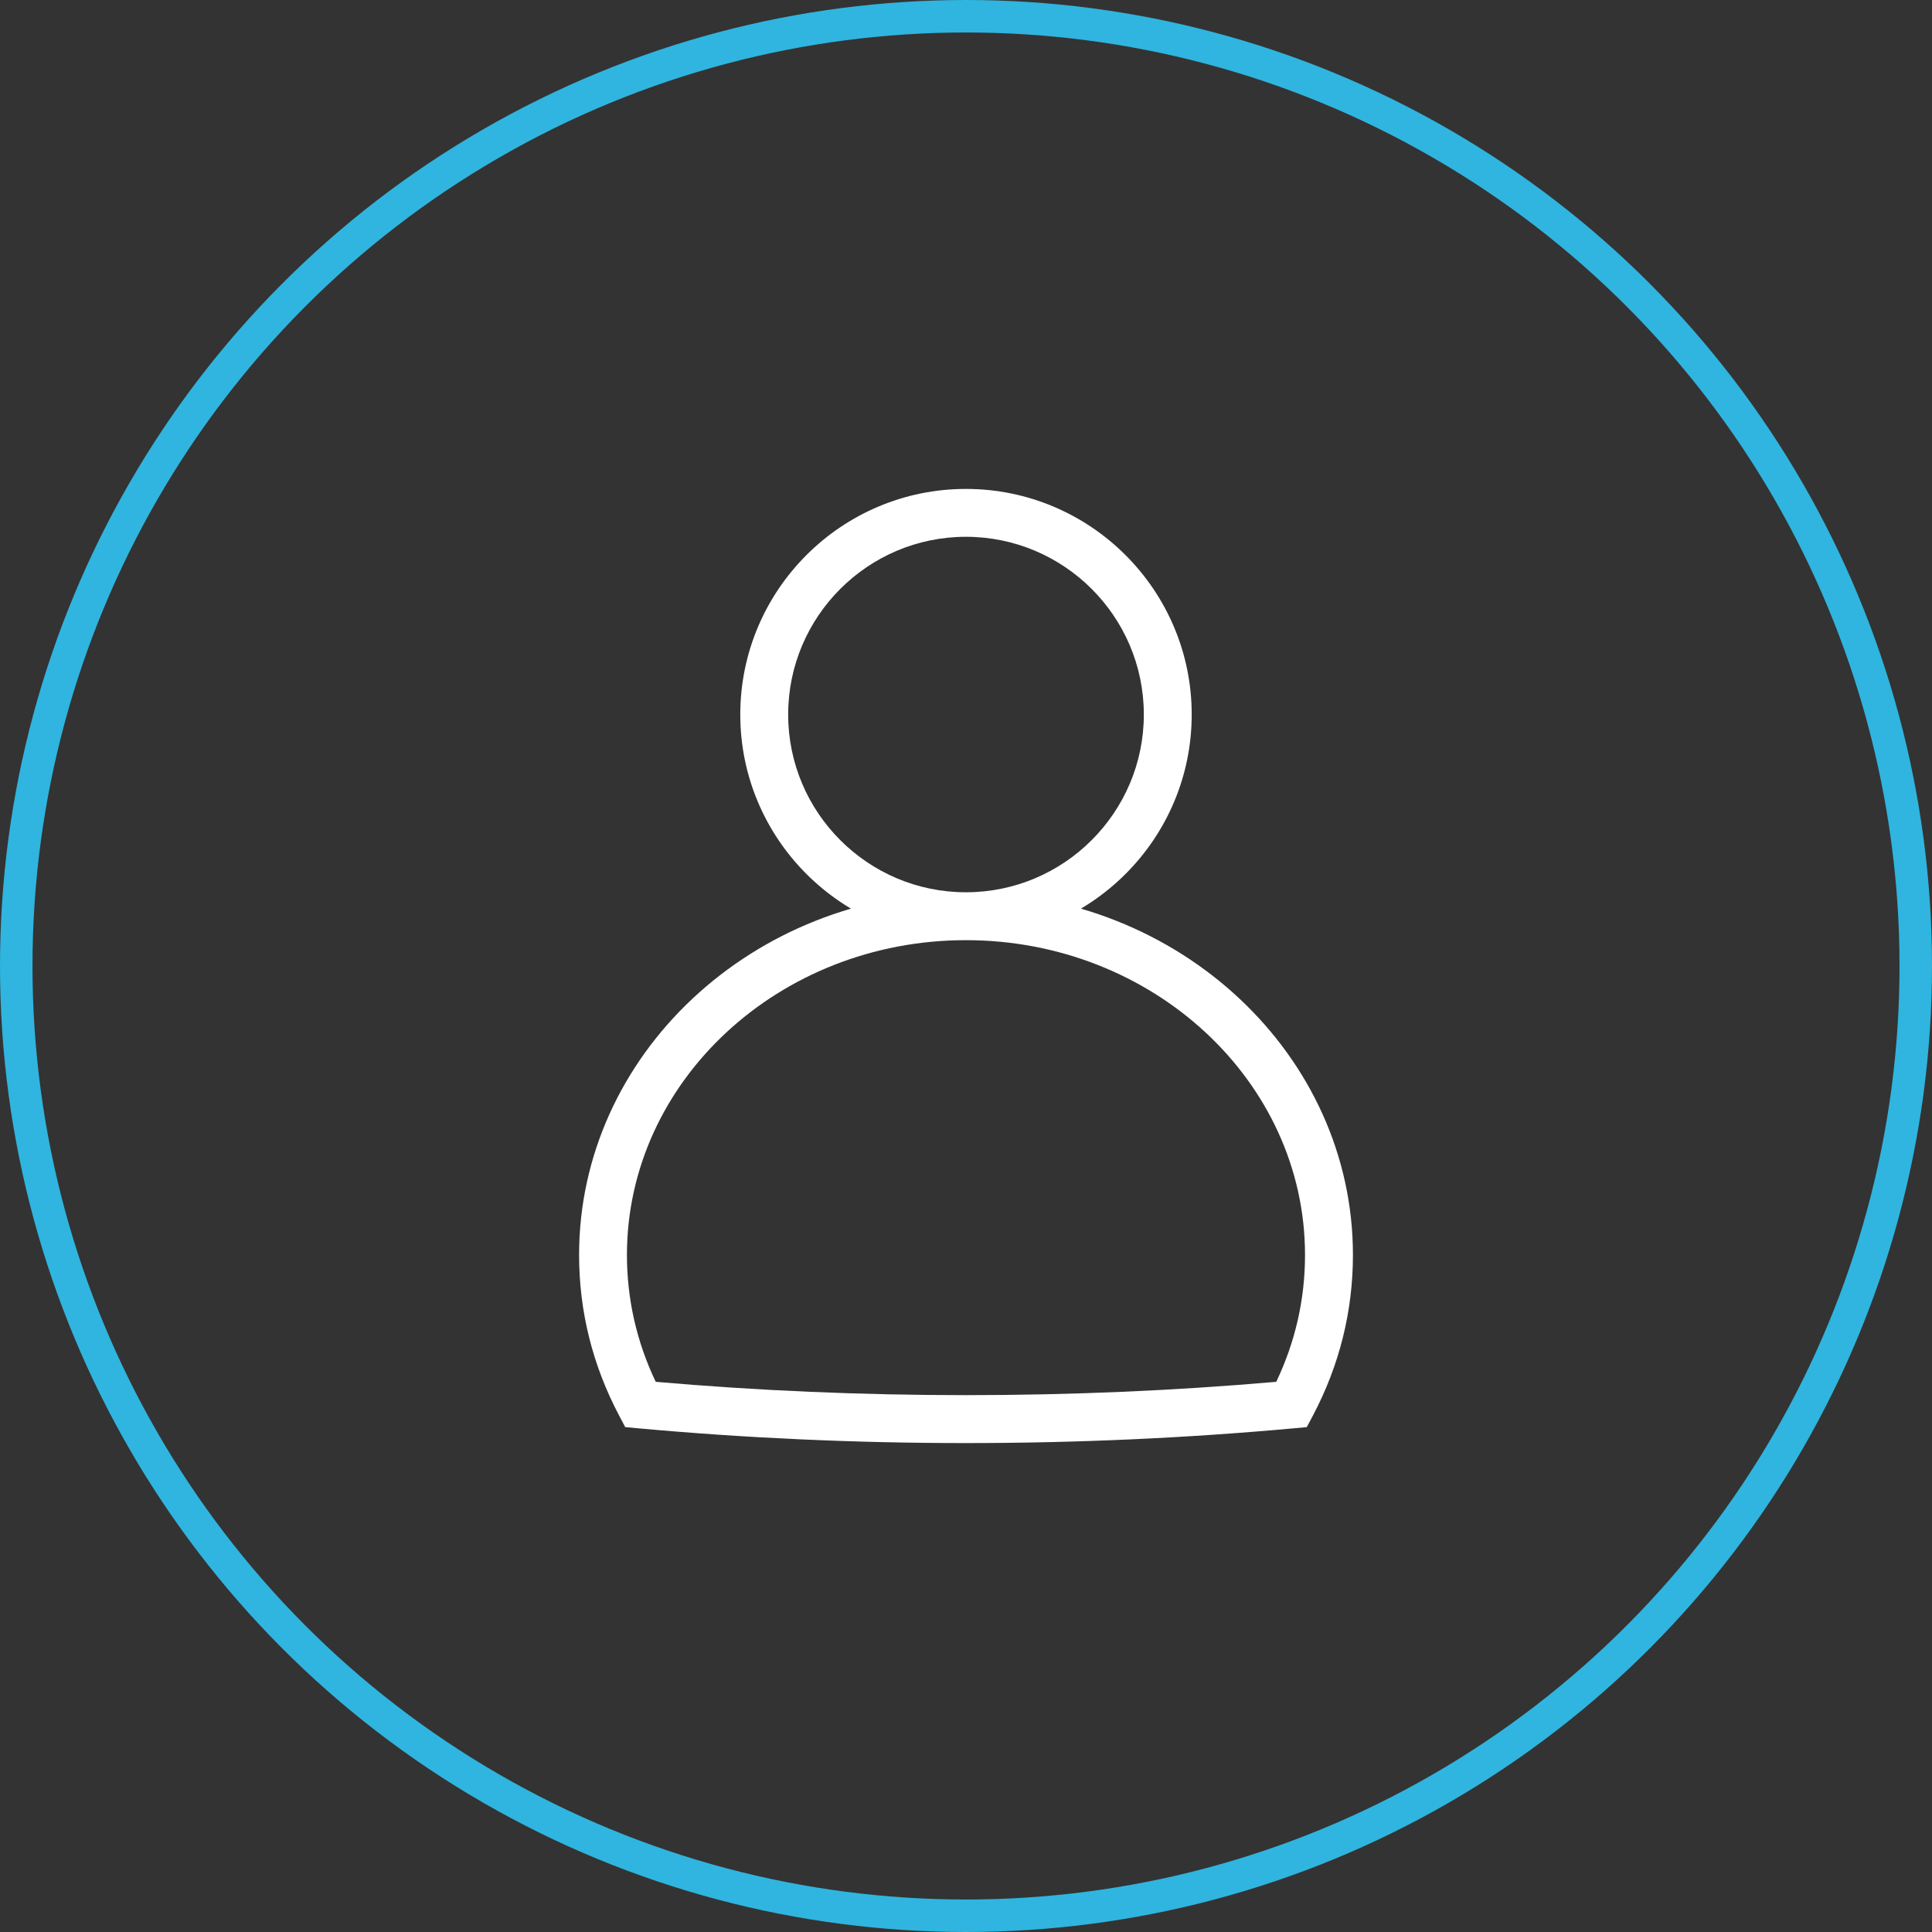 <?xml version="1.0" encoding="utf-8"?>
<!-- Generator: Adobe Illustrator 24.0.1, SVG Export Plug-In . SVG Version: 6.00 Build 0)  -->
<svg version="1.1" id="Calque_1" xmlns="http://www.w3.org/2000/svg" xmlns:xlink="http://www.w3.org/1999/xlink" x="0px" y="0px"
	 viewBox="0 0 81.362 81.362" style="enable-background:new 0 0 81.362 81.362;" xml:space="preserve">
<rect x="0" y="0" width="81.362" height="81.362" fill="#333333" stroke="none"/>
<style type="text/css">
	.st0{fill:#FFF;}
	.st1{fill:none;stroke:#2fb5df;stroke-width:1.368;stroke-miterlimit:10;}
</style>
<g>
	<path class="st0" d="M40.677,60.772c-4.643,0-9.287-0.209-13.803-0.622L26.33,60.1l-0.255-0.483
		c-1.12-2.119-1.688-4.395-1.688-6.767c0-8.421,7.308-15.273,16.291-15.273c8.987,0,16.298,6.851,16.298,15.273
		c0,2.371-0.568,4.648-1.687,6.767L55.032,60.1l-0.544,0.05C49.972,60.562,45.325,60.772,40.677,60.772z M27.614,58.192
		c8.565,0.749,17.579,0.748,26.133,0c0.804-1.687,1.211-3.481,1.211-5.342c0-7.31-6.407-13.257-14.282-13.257
		c-7.871,0-14.274,5.947-14.274,13.257C26.403,54.711,26.81,56.505,27.614,58.192z M40.677,39.593c-5.239,0-9.502-4.263-9.502-9.502
		c0-5.239,4.262-9.501,9.502-9.501c5.243,0,9.509,4.262,9.509,9.501C50.186,35.331,45.921,39.593,40.677,39.593z M40.677,22.606
		c-4.127,0-7.485,3.358-7.485,7.485c0,4.127,3.358,7.485,7.485,7.485c4.131,0,7.493-3.358,7.493-7.485
		C48.17,25.964,44.809,22.606,40.677,22.606z"/>
	<circle class="st1" cx="40.681" cy="40.681" r="39.997"/>
</g>
</svg>
